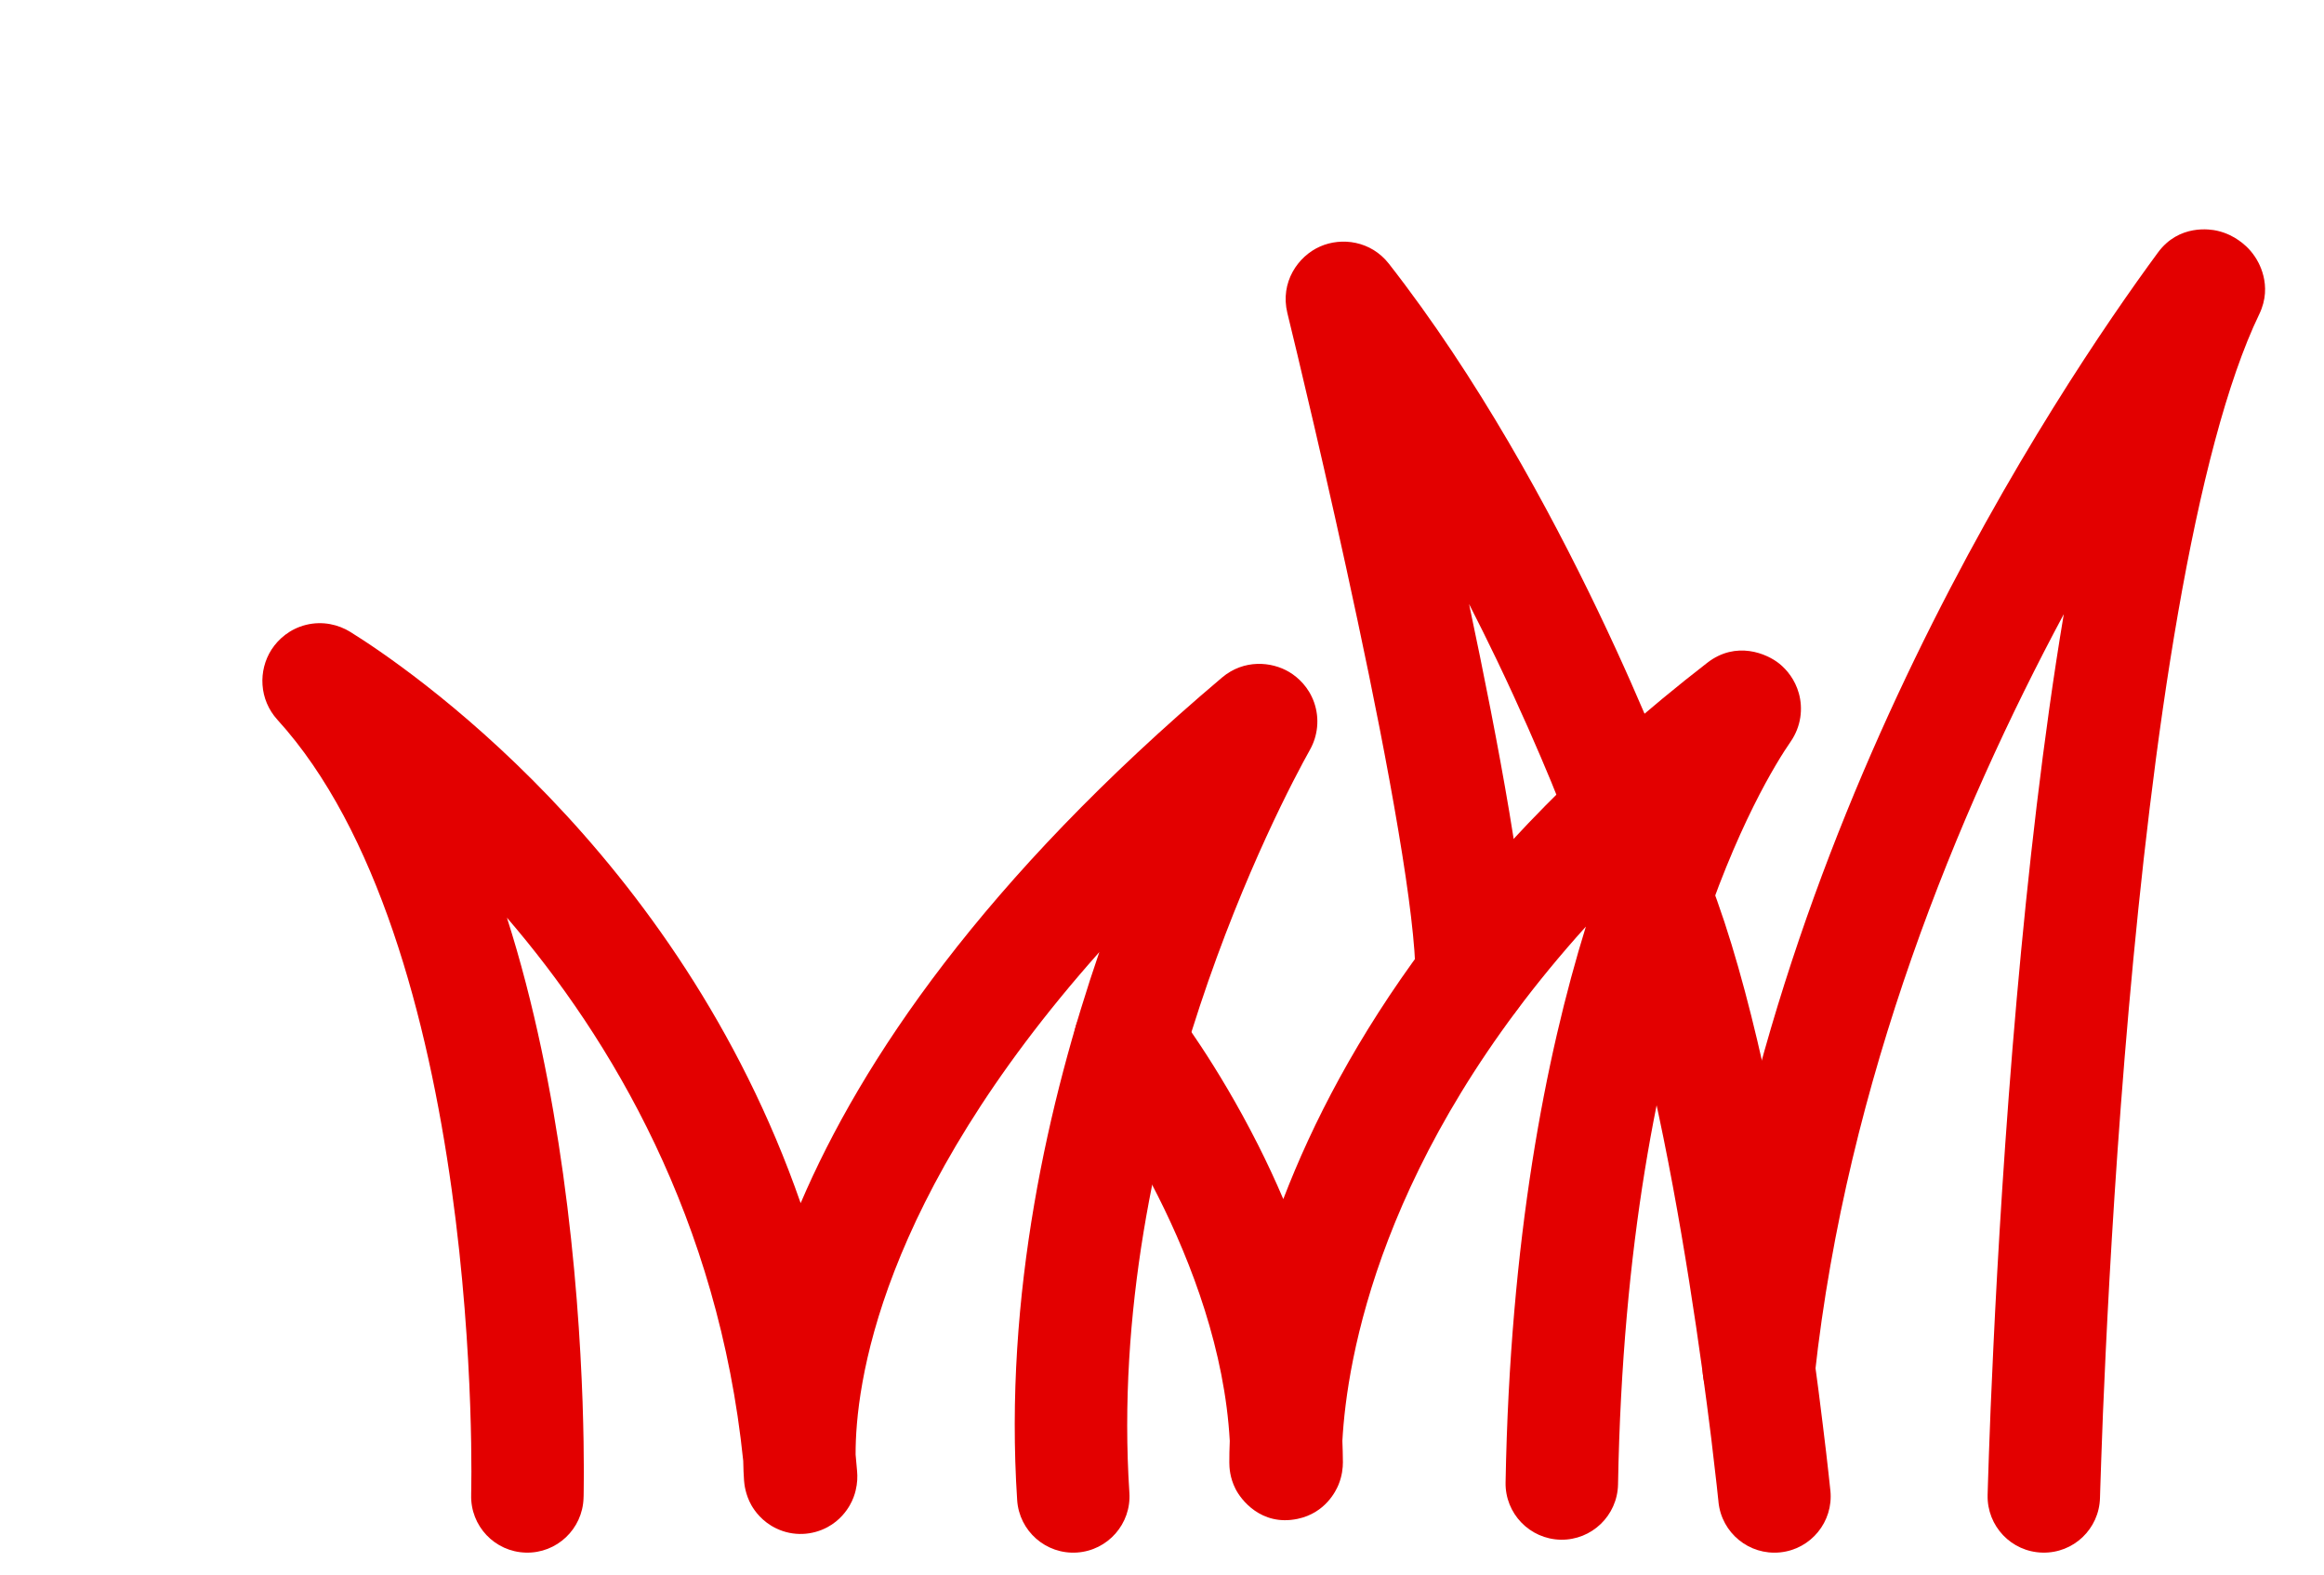 <svg width="31" height="21" viewBox="0 0 31 21" fill="none" xmlns="http://www.w3.org/2000/svg">
<path fill-rule="evenodd" clip-rule="evenodd" d="M6.762 12.239C7.131 13.395 7.362 14.589 7.511 15.657C7.676 16.841 7.744 17.918 7.771 18.697C7.784 19.088 7.788 19.405 7.788 19.626C7.788 19.737 7.787 19.823 7.786 19.883L7.785 19.953L7.784 19.971L7.784 19.977L7.784 19.978C7.784 19.978 7.784 19.979 7.034 19.958L7.784 19.978C7.772 20.392 7.427 20.719 7.013 20.707C6.599 20.696 6.273 20.351 6.285 19.937L6.285 19.933L6.285 19.919L6.286 19.861C6.287 19.808 6.288 19.729 6.288 19.626C6.288 19.42 6.285 19.12 6.272 18.749C6.246 18.007 6.181 16.984 6.025 15.864C5.707 13.577 5.034 11.065 3.701 9.6C3.455 9.33 3.442 8.943 3.622 8.663C3.713 8.523 3.866 8.388 4.08 8.334C4.305 8.278 4.517 8.331 4.673 8.428C5.388 8.872 9.036 11.322 10.68 16.046C11.488 14.156 13.109 11.735 16.301 9.036C16.594 8.789 16.962 8.823 17.196 8.962C17.32 9.036 17.458 9.167 17.529 9.368C17.606 9.588 17.576 9.816 17.475 9.997C17.085 10.694 14.75 15.109 15.065 19.909C15.092 20.322 14.778 20.679 14.365 20.706C13.952 20.733 13.595 20.42 13.568 20.007C13.388 17.265 13.989 14.665 14.664 12.698C11.716 16.012 11.41 18.487 11.413 19.4C11.42 19.474 11.427 19.549 11.433 19.624C11.439 19.691 11.438 19.78 11.413 19.881C11.401 19.931 11.378 20.002 11.334 20.078C11.294 20.147 11.206 20.277 11.037 20.368C10.836 20.476 10.582 20.494 10.354 20.384C10.164 20.293 10.066 20.149 10.024 20.077C9.942 19.931 9.929 19.796 9.925 19.747C9.92 19.669 9.915 19.581 9.914 19.483C9.582 16.256 8.156 13.859 6.762 12.239ZM9.938 19.748C9.938 19.747 9.938 19.747 9.938 19.746L9.938 19.748Z" fill="#E30000"/>
<path fill-rule="evenodd" clip-rule="evenodd" d="M21.154 12.358C20.617 14.094 20.141 16.526 20.083 19.771C20.075 20.185 20.405 20.527 20.819 20.535C21.233 20.542 21.575 20.212 21.583 19.798C21.698 13.367 23.521 10.418 23.887 9.889C24.025 9.688 24.052 9.451 23.995 9.247C23.944 9.064 23.837 8.935 23.737 8.853C23.57 8.717 23.159 8.541 22.774 8.839C19.501 11.373 17.898 13.96 17.118 15.992C17.008 15.734 16.894 15.492 16.781 15.268C16.504 14.72 16.228 14.269 16.02 13.954C15.916 13.796 15.829 13.671 15.766 13.584C15.735 13.541 15.71 13.507 15.692 13.483L15.67 13.455L15.664 13.446L15.662 13.444L15.661 13.443C15.661 13.443 15.661 13.442 15.069 13.903L15.661 13.443C15.407 13.116 14.935 13.056 14.608 13.311C14.281 13.565 14.222 14.036 14.477 14.363L14.479 14.366L14.492 14.384C14.505 14.4 14.524 14.427 14.55 14.462C14.601 14.534 14.677 14.641 14.768 14.779C14.951 15.057 15.196 15.457 15.442 15.944C15.902 16.856 16.338 18.021 16.404 19.218C16.399 19.327 16.398 19.423 16.398 19.506C16.398 19.572 16.405 19.709 16.481 19.858C16.549 19.994 16.819 20.359 17.308 20.257C17.682 20.179 17.822 19.879 17.853 19.805C17.903 19.685 17.913 19.575 17.913 19.5C17.912 19.405 17.91 19.311 17.906 19.217C17.965 18.139 18.402 15.407 21.154 12.358Z" fill="#E30000"/>
<path fill-rule="evenodd" clip-rule="evenodd" d="M21.832 11.312C22.218 11.162 22.652 11.353 22.803 11.739C23.352 13.147 23.753 15.205 24.015 16.861C24.148 17.7 24.248 18.453 24.314 18.998C24.348 19.27 24.373 19.49 24.39 19.643C24.398 19.719 24.405 19.779 24.409 19.819L24.414 19.866L24.416 19.883C24.416 19.883 24.416 19.883 23.677 19.957L24.416 19.883C24.457 20.295 24.156 20.663 23.744 20.704C23.332 20.745 22.965 20.445 22.923 20.033L22.922 20.019L22.917 19.976C22.913 19.938 22.907 19.881 22.899 19.807C22.883 19.66 22.858 19.446 22.826 19.18C22.76 18.649 22.663 17.913 22.533 17.096C22.271 15.442 21.89 13.527 21.405 12.283C21.255 11.897 21.446 11.463 21.832 11.312Z" fill="#E30000"/>
<path fill-rule="evenodd" clip-rule="evenodd" d="M17.61 3.287C17.897 3.161 18.287 3.211 18.527 3.518C19.71 5.032 20.664 6.789 21.317 8.151C21.645 8.835 21.901 9.427 22.075 9.849C22.162 10.06 22.229 10.229 22.275 10.346C22.297 10.404 22.315 10.45 22.326 10.481L22.34 10.518L22.344 10.528L22.345 10.532C22.345 10.532 22.346 10.532 21.641 10.791L22.345 10.532C22.488 10.921 22.289 11.352 21.9 11.495C21.511 11.637 21.08 11.438 20.937 11.049C20.937 11.049 20.937 11.049 20.937 11.049L20.937 11.048L20.934 11.041L20.923 11.011C20.913 10.984 20.897 10.942 20.876 10.889C20.834 10.781 20.771 10.622 20.689 10.421C20.523 10.02 20.279 9.455 19.965 8.8C19.85 8.561 19.727 8.312 19.596 8.056C19.795 8.996 19.988 9.968 20.132 10.826C20.277 11.693 20.383 12.494 20.381 13.028C20.379 13.442 20.042 13.776 19.627 13.774C19.213 13.773 18.879 13.435 18.881 13.021C18.882 12.631 18.799 11.945 18.652 11.075C18.509 10.221 18.314 9.238 18.11 8.282C17.704 6.369 17.272 4.582 17.172 4.174C17.073 3.765 17.313 3.417 17.61 3.287Z" fill="#E30000"/>
<path fill-rule="evenodd" clip-rule="evenodd" d="M30.075 3.418C30.116 3.477 30.325 3.799 30.137 4.189C29.709 5.076 29.348 6.487 29.054 8.171C28.764 9.835 28.551 11.701 28.396 13.455C28.241 15.208 28.145 16.84 28.088 18.034C28.059 18.63 28.04 19.117 28.029 19.454C28.023 19.623 28.019 19.754 28.016 19.842L28.013 19.943L28.012 19.976C28.002 20.39 27.659 20.718 27.244 20.707C26.83 20.697 26.503 20.354 26.513 19.939L27.152 19.955C26.513 19.939 26.513 19.94 26.513 19.939L26.514 19.903L26.517 19.798C26.519 19.707 26.524 19.573 26.53 19.402C26.541 19.059 26.561 18.566 26.59 17.962C26.647 16.754 26.744 15.102 26.901 13.323C27.05 11.642 27.253 9.84 27.529 8.191C26.12 10.82 24.639 14.392 24.207 18.338C24.162 18.749 23.792 19.047 23.38 19.002C22.968 18.957 22.671 18.586 22.716 18.175C23.493 11.067 27.454 5.177 28.785 3.368C29.067 2.985 29.49 3.058 29.573 3.077C29.704 3.106 29.803 3.163 29.861 3.204C29.922 3.246 30.005 3.314 30.075 3.418Z" fill="#E30000"/>
</svg>
